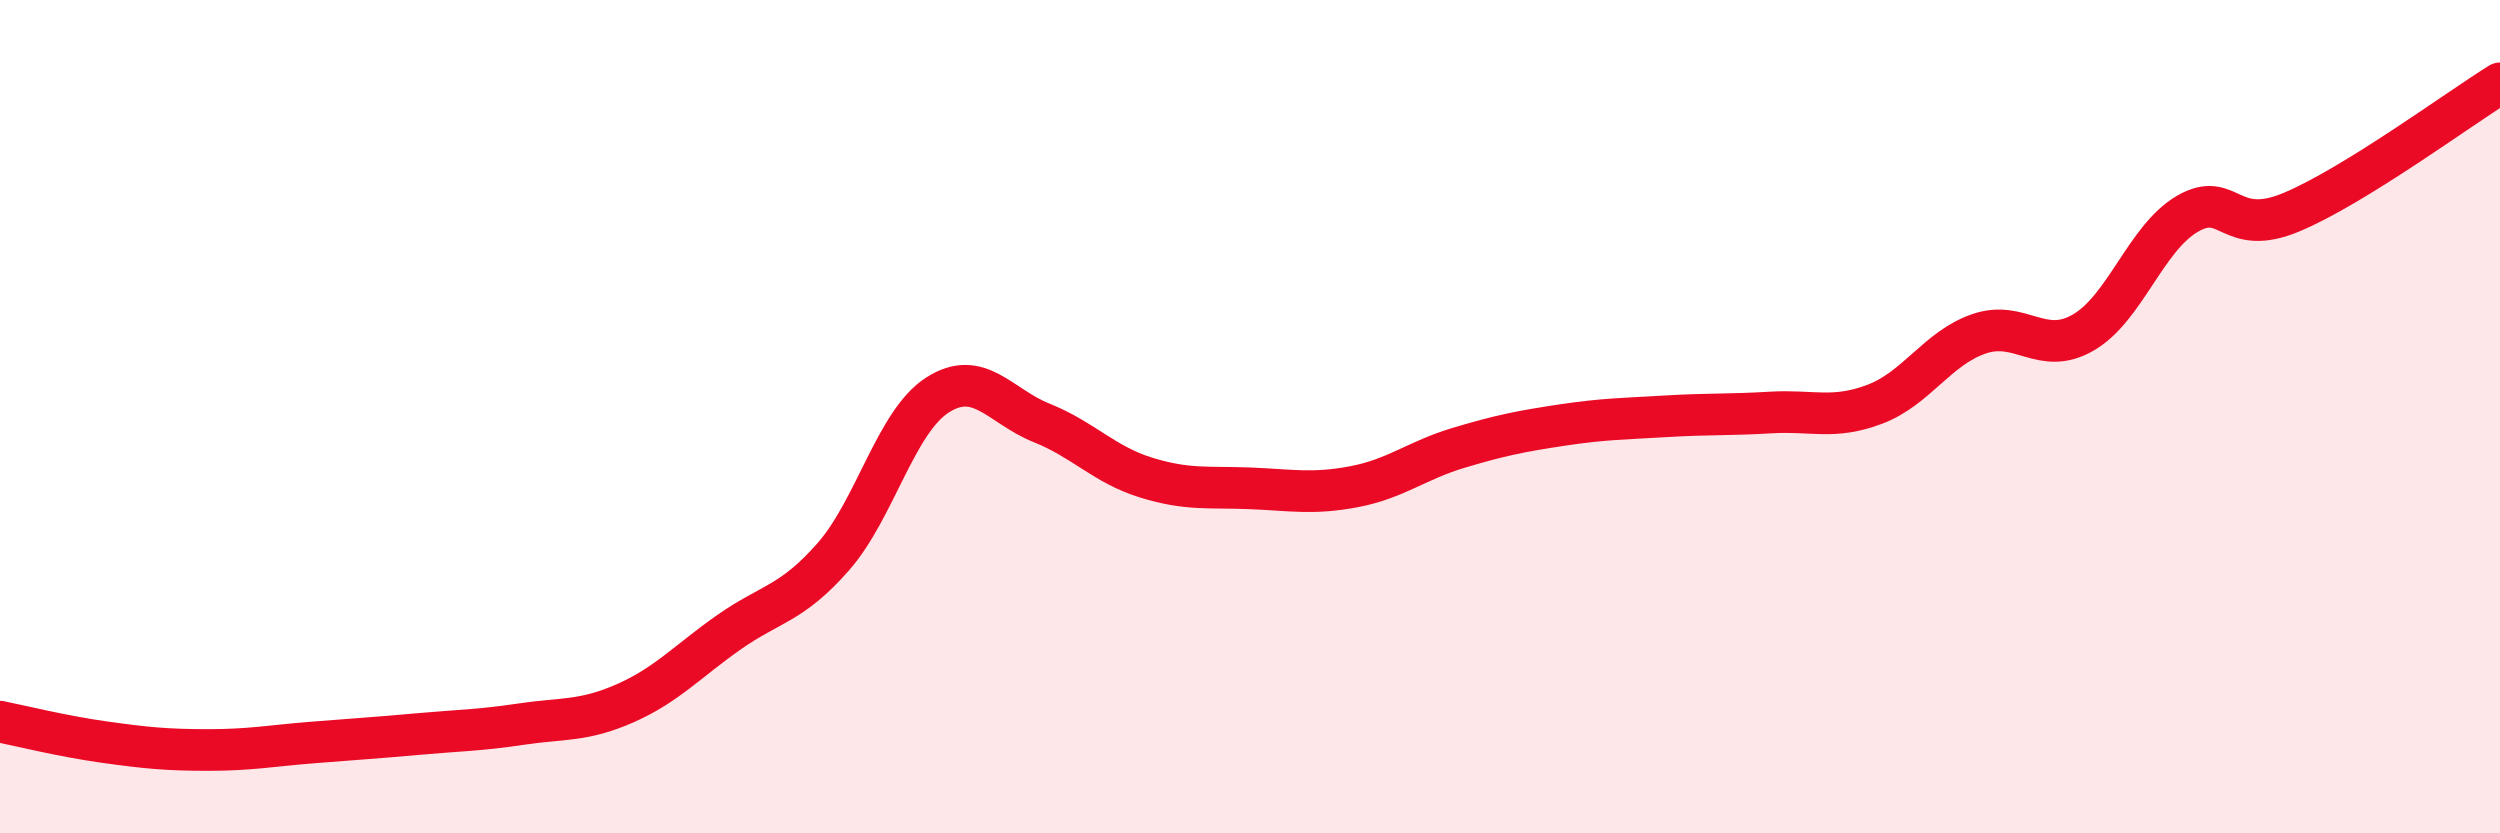 
    <svg width="60" height="20" viewBox="0 0 60 20" xmlns="http://www.w3.org/2000/svg">
      <path
        d="M 0,17.32 C 0.5,17.42 1.5,17.67 2.5,17.81 C 3.5,17.95 4,18 5,18 C 6,18 6.5,17.9 7.5,17.82 C 8.5,17.74 9,17.71 10,17.62 C 11,17.53 11.5,17.53 12.5,17.38 C 13.5,17.23 14,17.32 15,16.88 C 16,16.44 16.5,15.87 17.5,15.17 C 18.5,14.47 19,14.5 20,13.36 C 21,12.22 21.5,10.12 22.5,9.48 C 23.5,8.84 24,9.75 25,10.15 C 26,10.55 26.5,11.15 27.5,11.46 C 28.5,11.77 29,11.68 30,11.72 C 31,11.76 31.5,11.87 32.5,11.68 C 33.5,11.49 34,11.05 35,10.75 C 36,10.45 36.5,10.35 37.5,10.2 C 38.5,10.05 39,10.05 40,9.99 C 41,9.93 41.5,9.96 42.5,9.9 C 43.5,9.84 44,10.08 45,9.7 C 46,9.32 46.5,8.35 47.5,8.01 C 48.5,7.67 49,8.56 50,7.98 C 51,7.4 51.5,5.71 52.5,5.13 C 53.5,4.55 53.5,5.72 55,5.09 C 56.5,4.46 59,2.62 60,2L60 20L0 20Z"
        fill="#EB0A25"
        opacity="0.1"
        stroke-linecap="round"
        stroke-linejoin="round"
      />
      <path
        d="M 0,17.32 C 0.5,17.42 1.5,17.67 2.5,17.81 C 3.5,17.95 4,18 5,18 C 6,18 6.5,17.9 7.5,17.82 C 8.5,17.74 9,17.71 10,17.62 C 11,17.53 11.5,17.53 12.5,17.38 C 13.5,17.23 14,17.32 15,16.88 C 16,16.44 16.5,15.87 17.5,15.17 C 18.5,14.47 19,14.5 20,13.36 C 21,12.22 21.5,10.12 22.5,9.48 C 23.5,8.84 24,9.75 25,10.15 C 26,10.55 26.5,11.15 27.5,11.46 C 28.5,11.77 29,11.68 30,11.72 C 31,11.76 31.5,11.87 32.5,11.68 C 33.5,11.49 34,11.05 35,10.75 C 36,10.45 36.5,10.35 37.5,10.2 C 38.5,10.05 39,10.05 40,9.99 C 41,9.93 41.5,9.96 42.5,9.9 C 43.5,9.84 44,10.08 45,9.7 C 46,9.32 46.5,8.35 47.5,8.01 C 48.5,7.67 49,8.56 50,7.98 C 51,7.4 51.5,5.71 52.5,5.13 C 53.5,4.55 53.5,5.72 55,5.09 C 56.5,4.46 59,2.62 60,2"
        stroke="#EB0A25"
        stroke-width="1"
        fill="none"
        stroke-linecap="round"
        stroke-linejoin="round"
      />
    </svg>
  